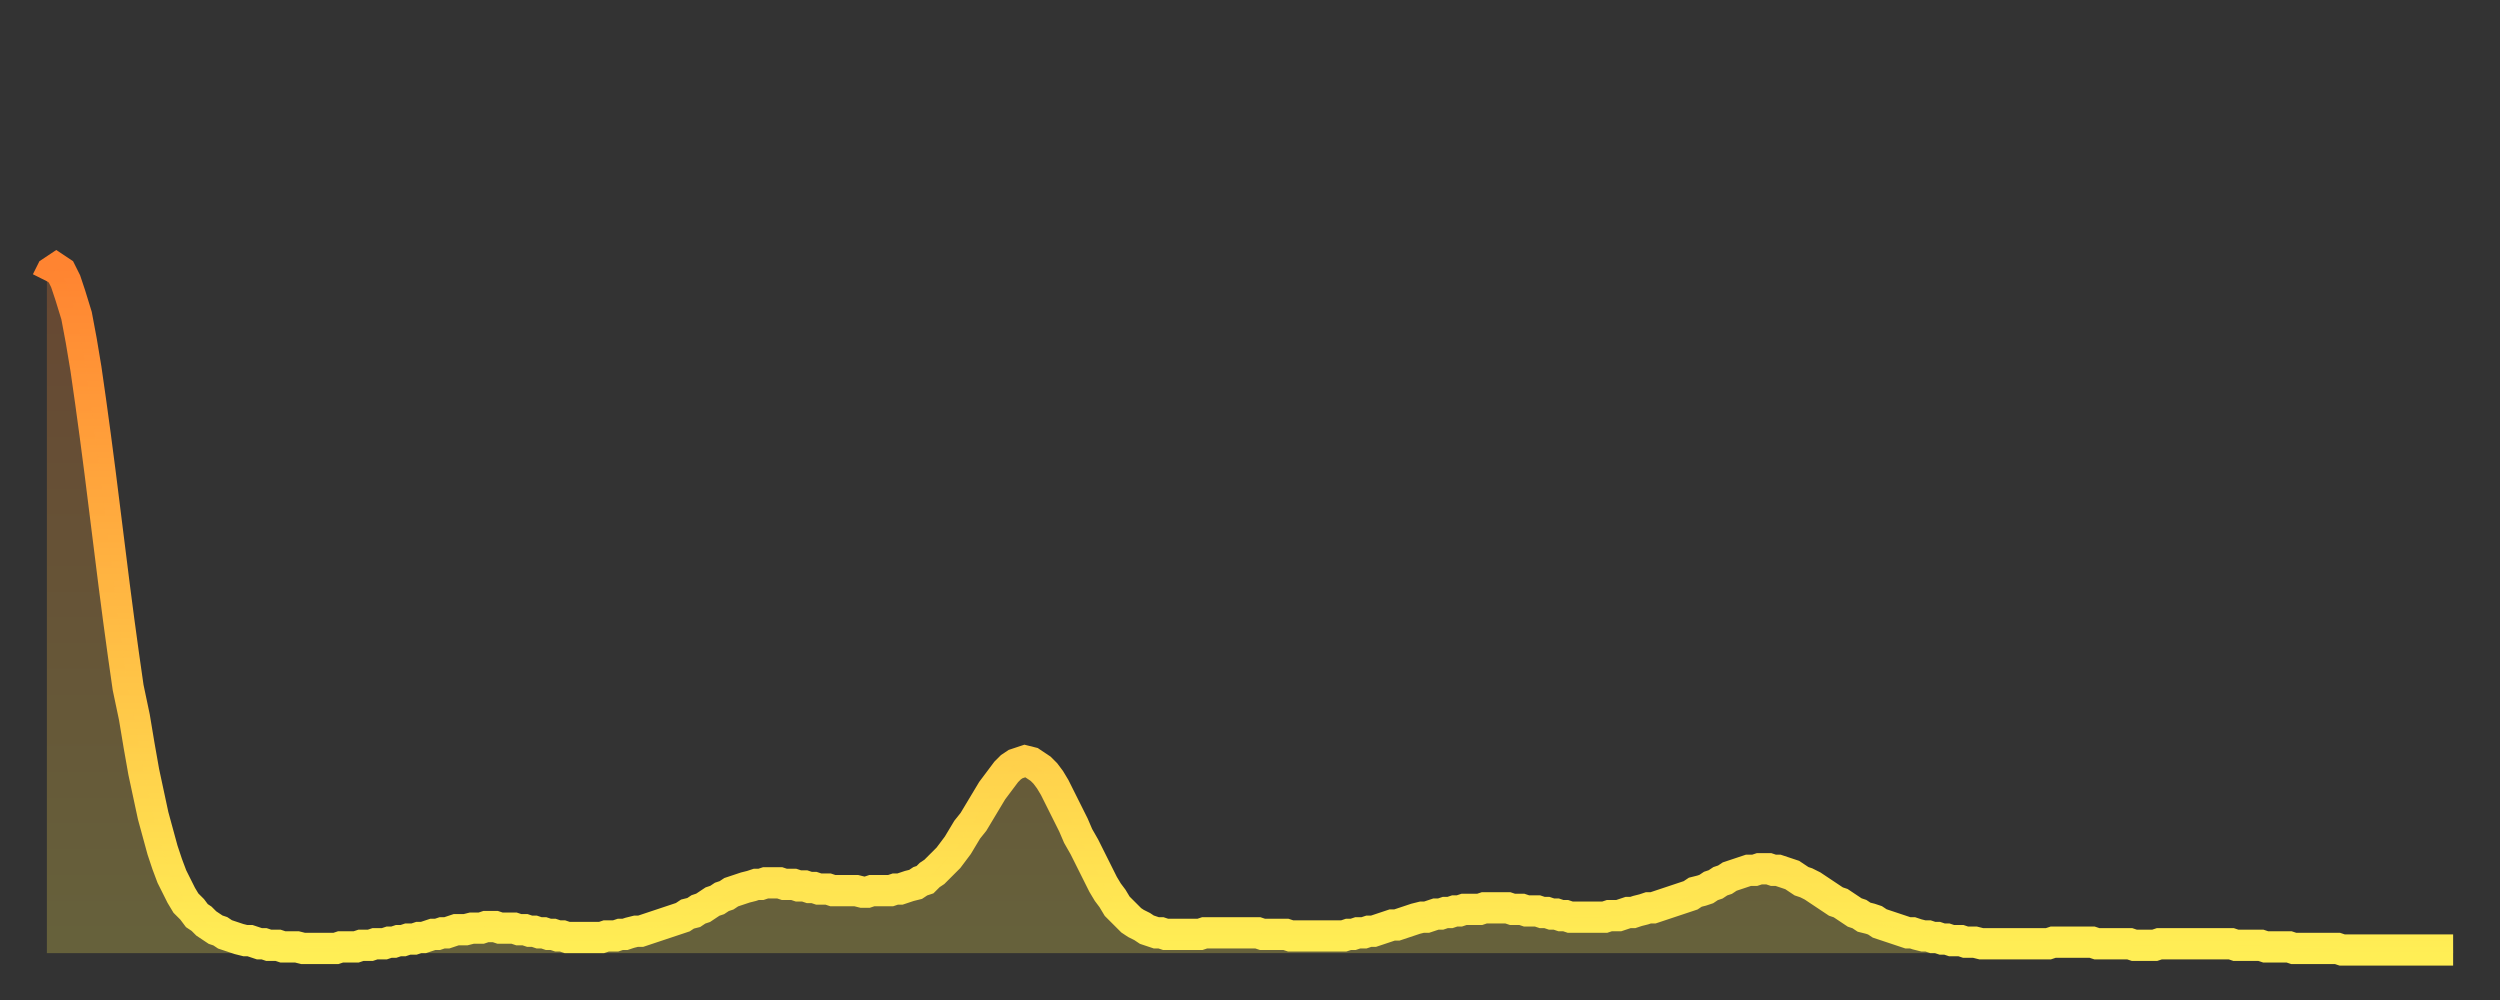 <?xml version="1.0" encoding="utf-8" ?>
<svg baseProfile="full" height="64" version="1.1" width="160" xmlns="http://www.w3.org/2000/svg" xmlns:ev="http://www.w3.org/2001/xml-events" xmlns:xlink="http://www.w3.org/1999/xlink"><rect width="100%" height="100%" fill="#333333" stroke="none"/><defs><linearGradient id="id20322" x1="0" x2="0" y1="0" y2="1"><stop offset="0%" stop-color="#ff8431" /><stop offset="50%" stop-color="#ffb943" /><stop offset="100%" stop-color="#ffee55" /></linearGradient></defs><g transform="translate(3,3)"><g><path d="M 0.0 15.0 0.3 14.4 0.6 14.2 0.9 14.4 1.2 15.0 1.5 15.9 1.9 17.2 2.2 18.8 2.5 20.6 2.8 22.7 3.1 24.9 3.4 27.2 3.7 29.6 4.0 32.0 4.3 34.4 4.6 36.7 4.9 38.9 5.2 41.0 5.6 42.9 5.9 44.7 6.2 46.4 6.5 47.8 6.8 49.2 7.1 50.3 7.4 51.4 7.7 52.3 8.0 53.1 8.3 53.7 8.6 54.3 8.9 54.8 9.3 55.2 9.6 55.6 9.9 55.8 10.2 56.1 10.5 56.3 10.8 56.5 11.1 56.6 11.4 56.8 11.7 56.9 12.0 57.0 12.3 57.1 12.7 57.2 13.0 57.2 13.3 57.3 13.6 57.4 13.9 57.4 14.2 57.5 14.5 57.5 14.8 57.5 15.1 57.6 15.4 57.6 15.7 57.6 16.0 57.6 16.4 57.7 16.7 57.7 17.0 57.7 17.3 57.7 17.6 57.7 17.9 57.7 18.2 57.7 18.5 57.7 18.8 57.6 19.1 57.6 19.4 57.6 19.8 57.6 20.1 57.5 20.4 57.5 20.7 57.5 21.0 57.4 21.3 57.4 21.6 57.4 21.9 57.3 22.2 57.3 22.5 57.2 22.8 57.2 23.1 57.1 23.5 57.1 23.8 57.0 24.1 57.0 24.4 56.9 24.7 56.8 25.0 56.8 25.3 56.7 25.6 56.7 25.9 56.6 26.2 56.5 26.5 56.5 26.8 56.5 27.2 56.4 27.5 56.4 27.8 56.4 28.1 56.3 28.4 56.3 28.7 56.3 29.0 56.4 29.3 56.4 29.6 56.4 29.9 56.4 30.2 56.5 30.6 56.5 30.9 56.6 31.2 56.6 31.5 56.7 31.8 56.7 32.1 56.8 32.4 56.8 32.7 56.9 33.0 56.9 33.3 57.0 33.6 57.0 33.9 57.0 34.3 57.0 34.6 57.0 34.9 57.0 35.2 57.0 35.5 57.0 35.8 56.9 36.1 56.9 36.4 56.9 36.7 56.8 37.0 56.8 37.3 56.7 37.7 56.6 38.0 56.6 38.3 56.5 38.6 56.4 38.9 56.3 39.2 56.2 39.5 56.1 39.8 56.0 40.1 55.9 40.4 55.8 40.7 55.7 41.0 55.5 41.4 55.4 41.7 55.2 42.0 55.1 42.3 54.9 42.6 54.7 42.9 54.6 43.2 54.4 43.5 54.3 43.8 54.1 44.1 54.0 44.4 53.9 44.7 53.8 45.1 53.7 45.4 53.6 45.7 53.6 46.0 53.5 46.3 53.5 46.6 53.5 46.9 53.5 47.2 53.6 47.5 53.6 47.8 53.6 48.1 53.7 48.5 53.7 48.8 53.8 49.1 53.8 49.4 53.9 49.7 53.9 50.0 53.9 50.3 54.0 50.6 54.0 50.9 54.0 51.2 54.0 51.5 54.0 51.8 54.0 52.2 54.1 52.5 54.1 52.8 54.0 53.1 54.0 53.4 54.0 53.7 54.0 54.0 54.0 54.3 53.9 54.6 53.9 54.9 53.8 55.2 53.7 55.6 53.6 55.9 53.4 56.2 53.3 56.5 53.0 56.8 52.8 57.1 52.5 57.4 52.2 57.7 51.9 58.0 51.5 58.3 51.1 58.6 50.6 58.9 50.1 59.3 49.6 59.6 49.1 59.9 48.6 60.2 48.1 60.5 47.6 60.8 47.2 61.1 46.8 61.4 46.4 61.7 46.1 62.0 45.9 62.3 45.8 62.6 45.7 63.0 45.8 63.3 46.0 63.6 46.2 63.9 46.5 64.2 46.9 64.5 47.4 64.8 48.0 65.1 48.6 65.4 49.2 65.7 49.8 66.0 50.5 66.4 51.2 66.7 51.8 67.0 52.4 67.3 53.0 67.6 53.6 67.9 54.1 68.2 54.5 68.5 55.0 68.8 55.3 69.1 55.6 69.4 55.9 69.7 56.1 70.1 56.3 70.4 56.5 70.7 56.6 71.0 56.7 71.3 56.7 71.6 56.8 71.9 56.8 72.2 56.8 72.5 56.8 72.8 56.8 73.1 56.8 73.5 56.8 73.8 56.8 74.1 56.7 74.4 56.7 74.7 56.7 75.0 56.7 75.3 56.7 75.6 56.7 75.9 56.7 76.2 56.7 76.5 56.7 76.8 56.7 77.2 56.7 77.5 56.7 77.8 56.8 78.1 56.8 78.4 56.8 78.7 56.8 79.0 56.8 79.3 56.8 79.6 56.9 79.9 56.9 80.2 56.9 80.5 56.9 80.9 56.9 81.2 56.9 81.5 56.9 81.8 56.9 82.1 56.9 82.4 56.9 82.7 56.9 83.0 56.9 83.3 56.8 83.6 56.8 83.9 56.7 84.3 56.7 84.6 56.6 84.9 56.6 85.2 56.5 85.5 56.4 85.8 56.3 86.1 56.2 86.4 56.2 86.7 56.1 87.0 56.0 87.3 55.9 87.6 55.8 88.0 55.7 88.3 55.7 88.6 55.6 88.9 55.5 89.2 55.5 89.5 55.4 89.8 55.4 90.1 55.3 90.4 55.3 90.7 55.2 91.0 55.2 91.4 55.2 91.7 55.2 92.0 55.1 92.3 55.1 92.6 55.1 92.9 55.1 93.2 55.1 93.5 55.1 93.8 55.2 94.1 55.2 94.4 55.2 94.7 55.3 95.1 55.3 95.4 55.3 95.7 55.4 96.0 55.4 96.3 55.5 96.6 55.5 96.9 55.6 97.2 55.6 97.5 55.7 97.8 55.7 98.1 55.7 98.4 55.7 98.8 55.7 99.1 55.7 99.4 55.7 99.7 55.7 100.0 55.6 100.3 55.6 100.6 55.6 100.9 55.5 101.2 55.4 101.5 55.4 101.8 55.3 102.2 55.2 102.5 55.1 102.8 55.1 103.1 55.0 103.4 54.9 103.7 54.8 104.0 54.7 104.3 54.6 104.6 54.5 104.9 54.4 105.2 54.3 105.5 54.1 105.9 54.0 106.2 53.9 106.5 53.7 106.8 53.6 107.1 53.4 107.4 53.3 107.7 53.1 108.0 53.0 108.3 52.9 108.6 52.8 108.9 52.7 109.3 52.7 109.6 52.6 109.9 52.6 110.2 52.6 110.5 52.7 110.8 52.7 111.1 52.8 111.4 52.9 111.7 53.0 112.0 53.2 112.3 53.4 112.6 53.5 113.0 53.7 113.3 53.9 113.6 54.1 113.9 54.3 114.2 54.5 114.5 54.7 114.8 54.8 115.1 55.0 115.4 55.2 115.7 55.4 116.0 55.5 116.3 55.7 116.7 55.8 117.0 55.9 117.3 56.1 117.6 56.2 117.9 56.3 118.2 56.4 118.5 56.5 118.8 56.6 119.1 56.7 119.4 56.7 119.7 56.8 120.1 56.9 120.4 56.9 120.7 57.0 121.0 57.0 121.3 57.1 121.6 57.1 121.9 57.2 122.2 57.2 122.5 57.2 122.8 57.3 123.1 57.3 123.4 57.3 123.8 57.4 124.1 57.4 124.4 57.4 124.7 57.4 125.0 57.4 125.3 57.4 125.6 57.4 125.9 57.4 126.2 57.4 126.5 57.4 126.8 57.4 127.2 57.4 127.5 57.4 127.8 57.4 128.1 57.4 128.4 57.3 128.7 57.3 129.0 57.3 129.3 57.3 129.6 57.3 129.9 57.3 130.2 57.3 130.5 57.3 130.9 57.3 131.2 57.4 131.5 57.4 131.8 57.4 132.1 57.4 132.4 57.4 132.7 57.4 133.0 57.4 133.3 57.4 133.6 57.5 133.9 57.5 134.2 57.5 134.6 57.5 134.9 57.5 135.2 57.4 135.5 57.4 135.8 57.4 136.1 57.4 136.4 57.4 136.7 57.4 137.0 57.4 137.3 57.4 137.6 57.4 138.0 57.4 138.3 57.4 138.6 57.4 138.9 57.4 139.2 57.4 139.5 57.4 139.8 57.4 140.1 57.5 140.4 57.5 140.7 57.5 141.0 57.5 141.3 57.5 141.7 57.5 142.0 57.6 142.3 57.6 142.6 57.6 142.9 57.6 143.2 57.6 143.5 57.6 143.8 57.7 144.1 57.7 144.4 57.7 144.7 57.7 145.1 57.7 145.4 57.7 145.7 57.7 146.0 57.7 146.3 57.7 146.6 57.7 146.9 57.8 147.2 57.8 147.5 57.8 147.8 57.8 148.1 57.8 148.4 57.8 148.8 57.8 149.1 57.8 149.4 57.8 149.7 57.8 150.0 57.8 150.3 57.8 150.6 57.8 150.9 57.8 151.2 57.8 151.5 57.8 151.8 57.8 152.1 57.8 152.5 57.8 152.8 57.8 153.1 57.8 153.4 57.8 153.7 57.8 154.0 57.8" fill="none" id="graph-curve" opacity="1" stroke="url(#id20322)" stroke-width="2" /><path d="M 0 58 L 0.0 15.0 0.3 14.4 0.6 14.2 0.9 14.4 1.2 15.0 1.5 15.9 1.9 17.2 2.2 18.8 2.5 20.6 2.8 22.7 3.1 24.9 3.4 27.2 3.7 29.6 4.0 32.0 4.3 34.4 4.6 36.7 4.9 38.9 5.2 41.0 5.6 42.9 5.9 44.7 6.2 46.4 6.5 47.8 6.8 49.2 7.1 50.3 7.4 51.4 7.7 52.3 8.0 53.1 8.3 53.7 8.6 54.3 8.9 54.8 9.3 55.2 9.6 55.6 9.9 55.8 10.2 56.1 10.5 56.3 10.8 56.5 11.1 56.6 11.4 56.8 11.7 56.9 12.0 57.0 12.3 57.1 12.7 57.2 13.0 57.2 13.3 57.3 13.6 57.4 13.9 57.4 14.2 57.5 14.5 57.5 14.8 57.5 15.1 57.6 15.4 57.6 15.7 57.6 16.0 57.6 16.4 57.7 16.7 57.7 17.0 57.7 17.3 57.7 17.6 57.7 17.9 57.7 18.2 57.7 18.5 57.7 18.8 57.6 19.1 57.6 19.4 57.6 19.8 57.6 20.1 57.5 20.4 57.5 20.7 57.5 21.0 57.4 21.3 57.4 21.6 57.4 21.9 57.3 22.2 57.3 22.5 57.2 22.8 57.2 23.1 57.1 23.5 57.1 23.8 57.0 24.1 57.0 24.4 56.9 24.7 56.8 25.0 56.8 25.3 56.7 25.6 56.7 25.9 56.6 26.2 56.5 26.5 56.5 26.8 56.5 27.2 56.4 27.5 56.4 27.8 56.4 28.1 56.3 28.4 56.3 28.7 56.3 29.0 56.4 29.3 56.4 29.6 56.4 29.9 56.4 30.2 56.5 30.6 56.5 30.9 56.6 31.2 56.6 31.5 56.7 31.8 56.7 32.1 56.8 32.4 56.8 32.7 56.9 33.0 56.9 33.3 57.0 33.6 57.0 33.9 57.0 34.3 57.0 34.6 57.0 34.9 57.0 35.2 57.0 35.5 57.0 35.8 56.9 36.1 56.9 36.4 56.9 36.7 56.8 37.0 56.8 37.3 56.7 37.7 56.6 38.0 56.6 38.3 56.5 38.6 56.4 38.9 56.3 39.2 56.2 39.5 56.1 39.8 56.0 40.1 55.9 40.4 55.8 40.7 55.7 41.0 55.5 41.4 55.4 41.7 55.2 42.0 55.1 42.3 54.9 42.6 54.7 42.9 54.6 43.2 54.4 43.5 54.3 43.8 54.1 44.1 54.0 44.4 53.9 44.7 53.8 45.1 53.7 45.4 53.6 45.7 53.6 46.0 53.5 46.3 53.5 46.6 53.5 46.9 53.5 47.2 53.6 47.5 53.6 47.8 53.6 48.1 53.7 48.5 53.7 48.8 53.8 49.1 53.8 49.4 53.9 49.7 53.9 50.0 53.9 50.3 54.0 50.6 54.0 50.9 54.0 51.2 54.0 51.5 54.0 51.8 54.0 52.2 54.1 52.5 54.1 52.8 54.0 53.1 54.0 53.4 54.0 53.7 54.0 54.0 54.0 54.3 53.9 54.6 53.9 54.9 53.8 55.2 53.7 55.6 53.6 55.9 53.4 56.2 53.3 56.5 53.0 56.8 52.8 57.1 52.5 57.4 52.2 57.7 51.9 58.0 51.5 58.3 51.1 58.6 50.6 58.9 50.1 59.3 49.6 59.6 49.1 59.9 48.6 60.2 48.1 60.5 47.6 60.8 47.2 61.1 46.8 61.4 46.4 61.7 46.1 62.0 45.9 62.3 45.8 62.6 45.7 63.0 45.8 63.3 46.0 63.6 46.2 63.9 46.5 64.2 46.9 64.5 47.4 64.8 48.0 65.1 48.6 65.4 49.2 65.7 49.8 66.0 50.5 66.4 51.2 66.7 51.8 67.0 52.4 67.3 53.0 67.6 53.6 67.9 54.1 68.2 54.5 68.5 55.0 68.8 55.3 69.1 55.6 69.4 55.9 69.7 56.1 70.1 56.3 70.4 56.5 70.7 56.6 71.0 56.7 71.3 56.7 71.6 56.8 71.9 56.8 72.2 56.8 72.5 56.8 72.8 56.8 73.1 56.8 73.5 56.8 73.8 56.8 74.1 56.7 74.4 56.7 74.7 56.7 75.0 56.7 75.3 56.7 75.6 56.7 75.9 56.7 76.2 56.7 76.5 56.7 76.8 56.7 77.2 56.7 77.5 56.7 77.8 56.8 78.1 56.8 78.4 56.8 78.7 56.8 79.0 56.8 79.3 56.8 79.6 56.9 79.9 56.9 80.2 56.9 80.5 56.9 80.9 56.9 81.2 56.9 81.5 56.9 81.8 56.9 82.1 56.9 82.4 56.9 82.7 56.9 83.0 56.9 83.3 56.8 83.6 56.8 83.9 56.7 84.3 56.7 84.6 56.6 84.9 56.6 85.2 56.5 85.5 56.4 85.8 56.3 86.1 56.2 86.4 56.2 86.7 56.1 87.0 56.0 87.3 55.9 87.6 55.8 88.0 55.7 88.3 55.7 88.6 55.6 88.9 55.5 89.2 55.5 89.5 55.4 89.8 55.4 90.1 55.3 90.4 55.3 90.7 55.2 91.0 55.2 91.4 55.2 91.7 55.2 92.0 55.1 92.3 55.1 92.6 55.1 92.9 55.1 93.2 55.1 93.5 55.1 93.8 55.2 94.1 55.2 94.4 55.2 94.7 55.3 95.1 55.3 95.4 55.3 95.7 55.4 96.0 55.4 96.3 55.5 96.6 55.5 96.9 55.6 97.2 55.6 97.5 55.7 97.8 55.7 98.1 55.7 98.4 55.7 98.8 55.7 99.1 55.7 99.4 55.7 99.7 55.7 100.0 55.6 100.3 55.6 100.6 55.6 100.9 55.5 101.2 55.4 101.5 55.4 101.8 55.3 102.2 55.2 102.5 55.1 102.8 55.1 103.1 55.0 103.4 54.9 103.7 54.8 104.0 54.7 104.3 54.6 104.6 54.5 104.9 54.4 105.2 54.3 105.5 54.1 105.9 54.0 106.2 53.9 106.5 53.7 106.8 53.6 107.1 53.4 107.4 53.3 107.7 53.1 108.0 53.0 108.3 52.9 108.6 52.8 108.9 52.7 109.3 52.7 109.6 52.6 109.9 52.6 110.2 52.6 110.5 52.7 110.8 52.7 111.1 52.8 111.4 52.9 111.7 53.0 112.0 53.2 112.3 53.4 112.6 53.5 113.0 53.7 113.3 53.9 113.6 54.1 113.9 54.3 114.2 54.5 114.5 54.7 114.8 54.8 115.1 55.0 115.4 55.2 115.7 55.4 116.0 55.5 116.3 55.7 116.7 55.8 117.0 55.9 117.3 56.1 117.6 56.2 117.9 56.3 118.2 56.4 118.5 56.5 118.8 56.6 119.1 56.7 119.4 56.7 119.7 56.8 120.1 56.9 120.4 56.9 120.7 57.0 121.0 57.0 121.3 57.1 121.6 57.1 121.9 57.2 122.2 57.2 122.5 57.2 122.8 57.3 123.1 57.3 123.4 57.3 123.8 57.4 124.1 57.4 124.4 57.4 124.7 57.4 125.0 57.4 125.3 57.4 125.6 57.4 125.9 57.4 126.2 57.4 126.5 57.4 126.8 57.4 127.2 57.4 127.5 57.4 127.8 57.4 128.1 57.4 128.4 57.3 128.7 57.3 129.0 57.3 129.3 57.3 129.6 57.3 129.9 57.3 130.2 57.3 130.5 57.3 130.9 57.3 131.2 57.4 131.5 57.4 131.8 57.4 132.1 57.4 132.4 57.4 132.7 57.4 133.0 57.4 133.3 57.4 133.6 57.5 133.9 57.5 134.2 57.5 134.6 57.5 134.9 57.5 135.2 57.4 135.5 57.4 135.8 57.4 136.1 57.4 136.4 57.4 136.7 57.4 137.0 57.4 137.3 57.4 137.6 57.4 138.0 57.4 138.3 57.4 138.6 57.4 138.9 57.4 139.2 57.4 139.5 57.4 139.8 57.4 140.1 57.5 140.4 57.5 140.7 57.5 141.0 57.5 141.3 57.5 141.7 57.5 142.0 57.6 142.3 57.6 142.6 57.6 142.9 57.6 143.2 57.6 143.5 57.6 143.8 57.7 144.1 57.7 144.4 57.7 144.7 57.7 145.1 57.7 145.4 57.7 145.7 57.7 146.0 57.7 146.3 57.7 146.6 57.7 146.9 57.8 147.2 57.8 147.5 57.8 147.8 57.8 148.1 57.8 148.4 57.8 148.8 57.8 149.1 57.8 149.4 57.8 149.7 57.8 150.0 57.8 150.3 57.8 150.6 57.8 150.9 57.8 151.2 57.8 151.5 57.8 151.8 57.8 152.1 57.8 152.5 57.8 152.8 57.8 153.1 57.8 153.4 57.8 153.7 57.8 154.0 57.8 154 58" fill="url(#id20322)" fill-opacity=".25" id="graph-shadow" /></g></g></svg>